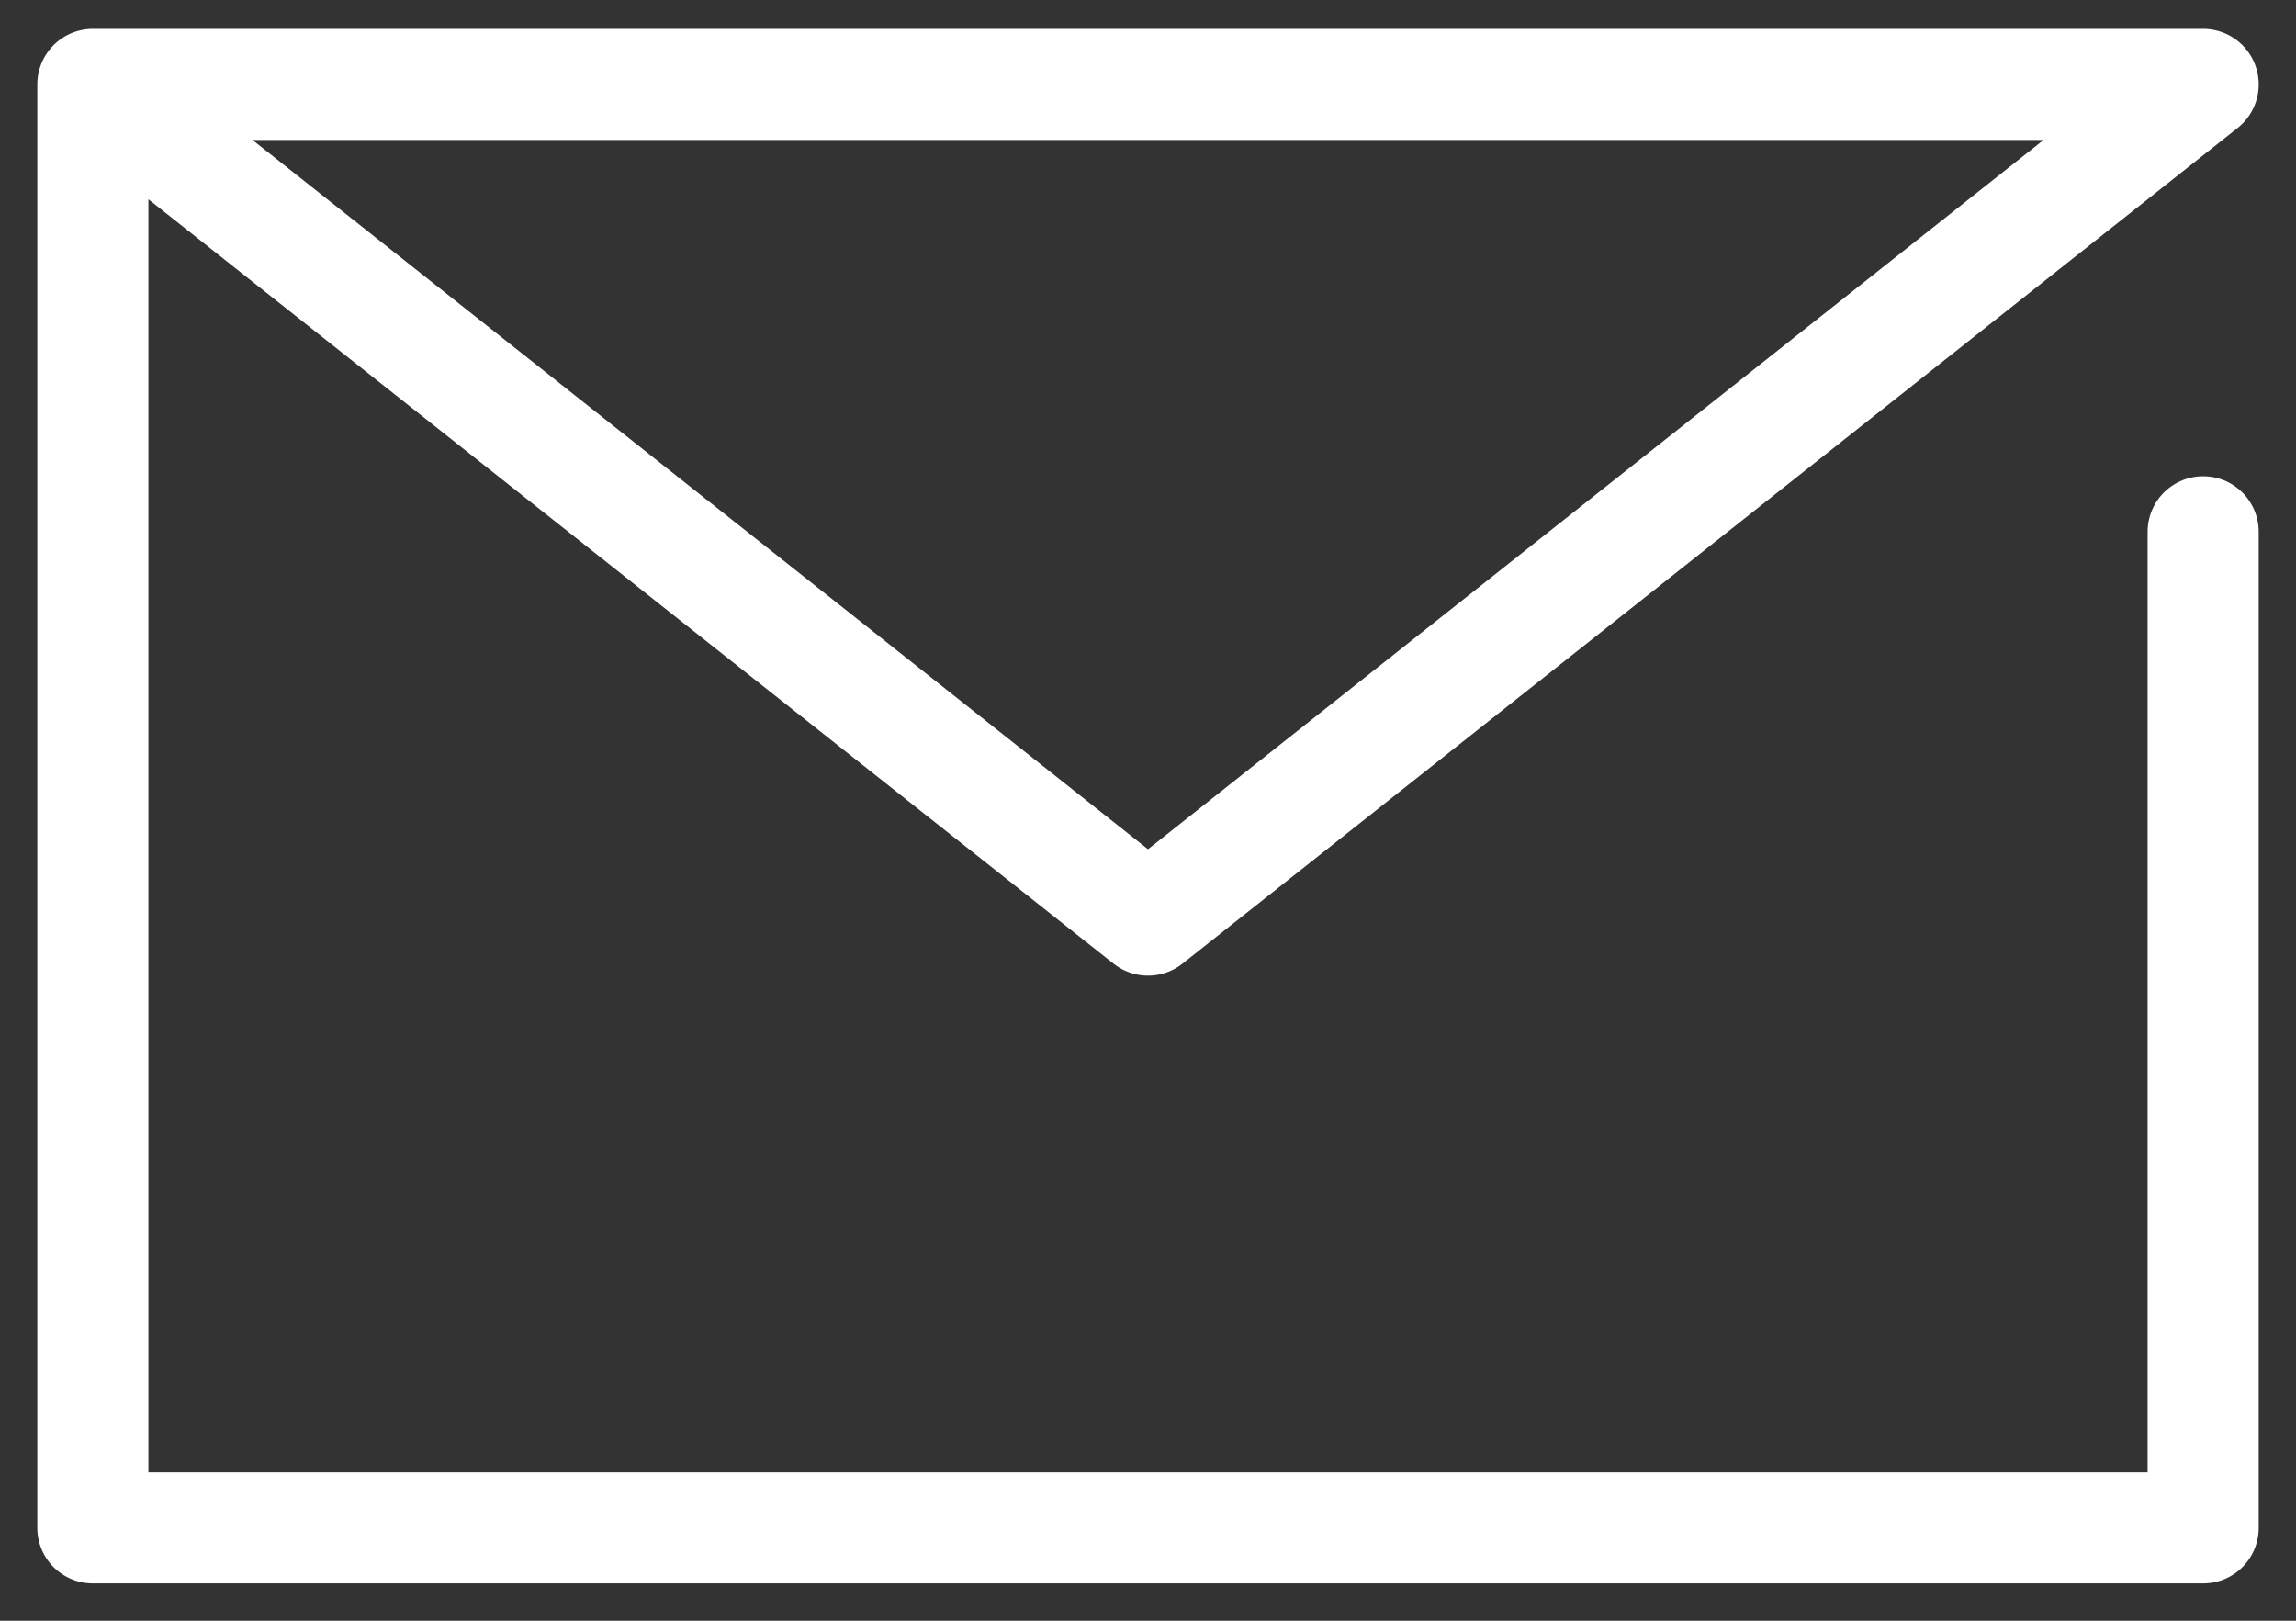<?xml version="1.0" encoding="utf-8"?>
<!-- Generator: Adobe Illustrator 21.1.0, SVG Export Plug-In . SVG Version: 6.00 Build 0)  -->
<svg version="1.1" id="編集モード" xmlns="http://www.w3.org/2000/svg" xmlns:xlink="http://www.w3.org/1999/xlink" x="0px"
	 y="0px" viewBox="0 0 27.2 19.2" style="enable-background:new 0 0 27.2 19.2;" xml:space="preserve">
<rect x="0" y="0" width="27.2" height="19.2" fill="#333333" stroke="none"/>
<style type="text/css">
	.st0{fill:none;stroke:#FFFFFF;stroke-width:1.316;stroke-linecap:round;stroke-linejoin:round;}
</style>
<g id="icon_data">
	<polyline class="st0" points="26.1,6.3 26.1,18.1 1.1,18.1 1.1,1 26.1,1 13.6,10.9 1.1,1 	"/>
</g>
</svg>
